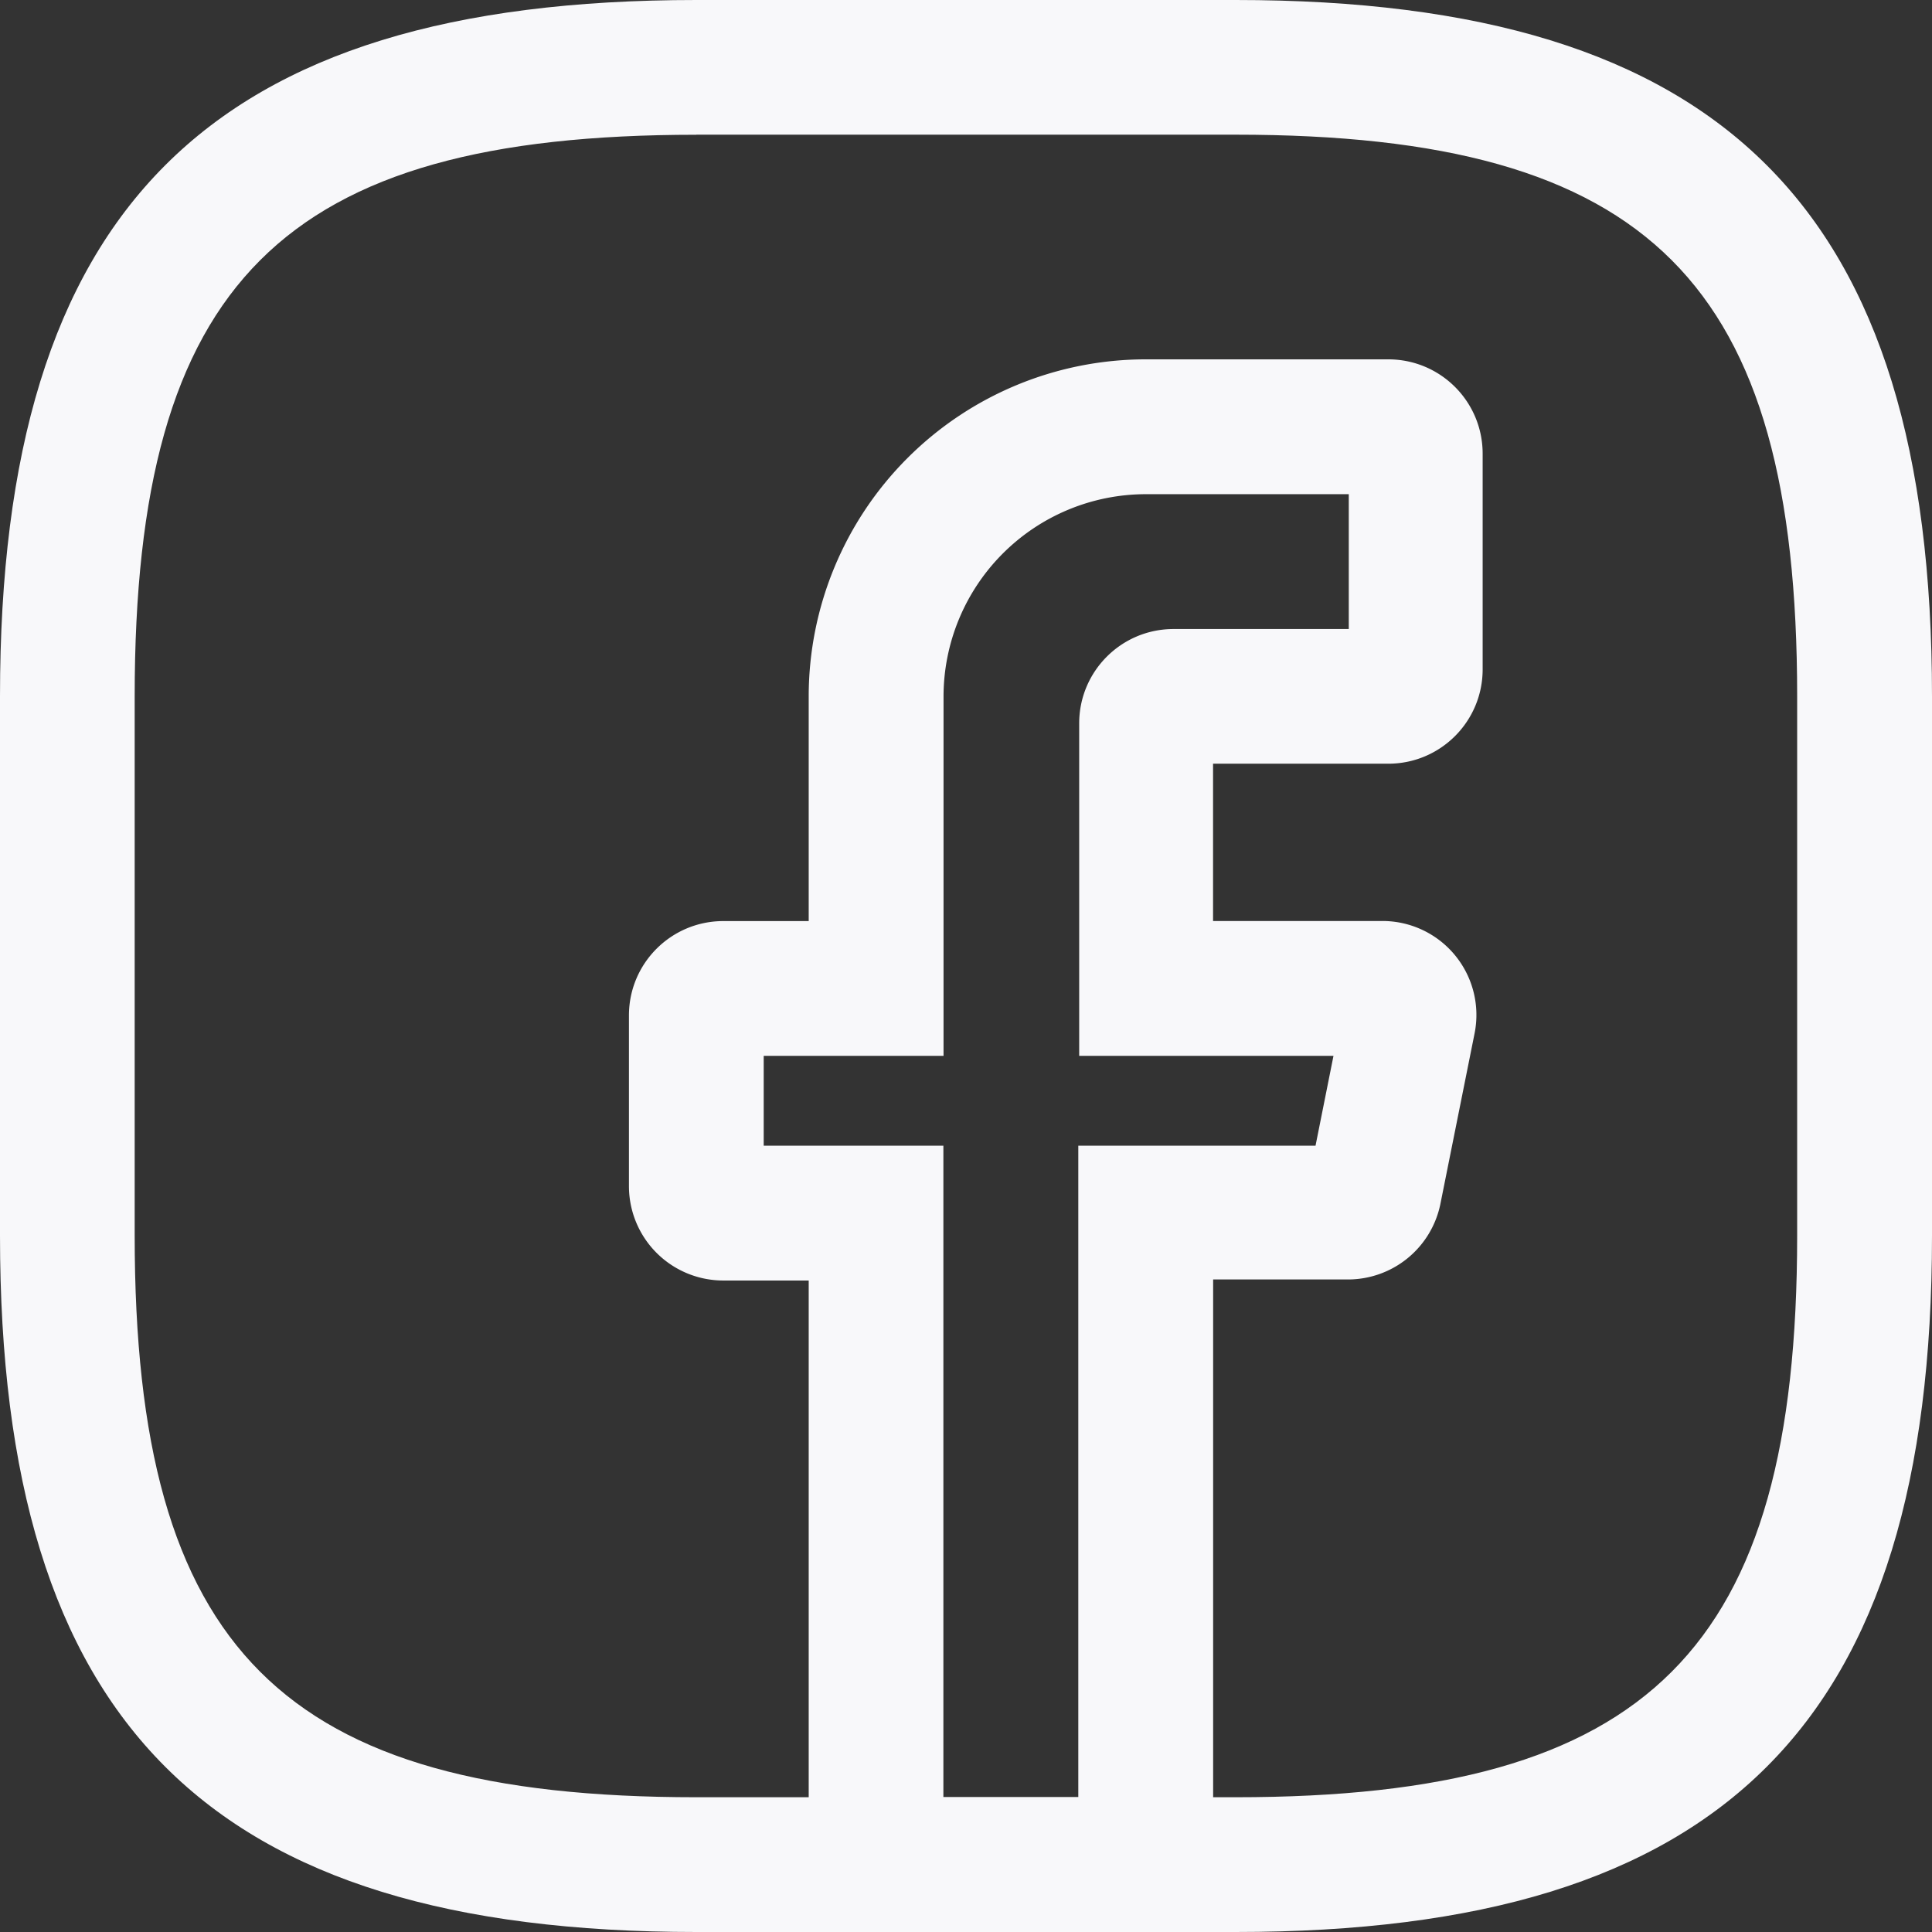 <svg xmlns="http://www.w3.org/2000/svg" width="24" height="24" fill="none"><rect width="100%" height="100%" fill="#333333" stroke="none"/><path fill="#F8F8FA" d="M15.07 24h-5.024v-8.093h-1.06a1.172 1.172 0 0 1-1.173-1.172v-2.121c0-.648.525-1.172 1.173-1.172h1.06V8.65a4.188 4.188 0 0 1 4.186-4.186h3.014c.648 0 1.172.524 1.172 1.172v2.679c0 .647-.524 1.172-1.172 1.172h-2.177v1.954h2.099a1.167 1.167 0 0 1 1.15 1.395l-.425 2.12a1.172 1.172 0 0 1-1.15.938H15.07V24Zm-3.35-1.675h1.675v-8.093h2.947l.223-1.116h-3.159v-4.13c0-.648.525-1.172 1.172-1.172h2.177V6.139h-2.523a2.515 2.515 0 0 0-2.511 2.512v4.465H9.487v1.116h2.232v8.093Z"/><path fill="#F8F8FA" d="M15.349 24H8.65C2.59 24 0 21.41 0 15.349V8.65C0 2.59 2.59 0 8.651 0h6.698C21.41 0 24 2.59 24 8.651v6.698C24 21.41 21.41 24 15.349 24ZM8.65 1.674c-5.146 0-6.977 1.831-6.977 6.977v6.698c0 5.146 1.831 6.977 6.977 6.977h6.698c5.146 0 6.977-1.831 6.977-6.977V8.65c0-5.146-1.831-6.977-6.977-6.977H8.65Z"/></svg>